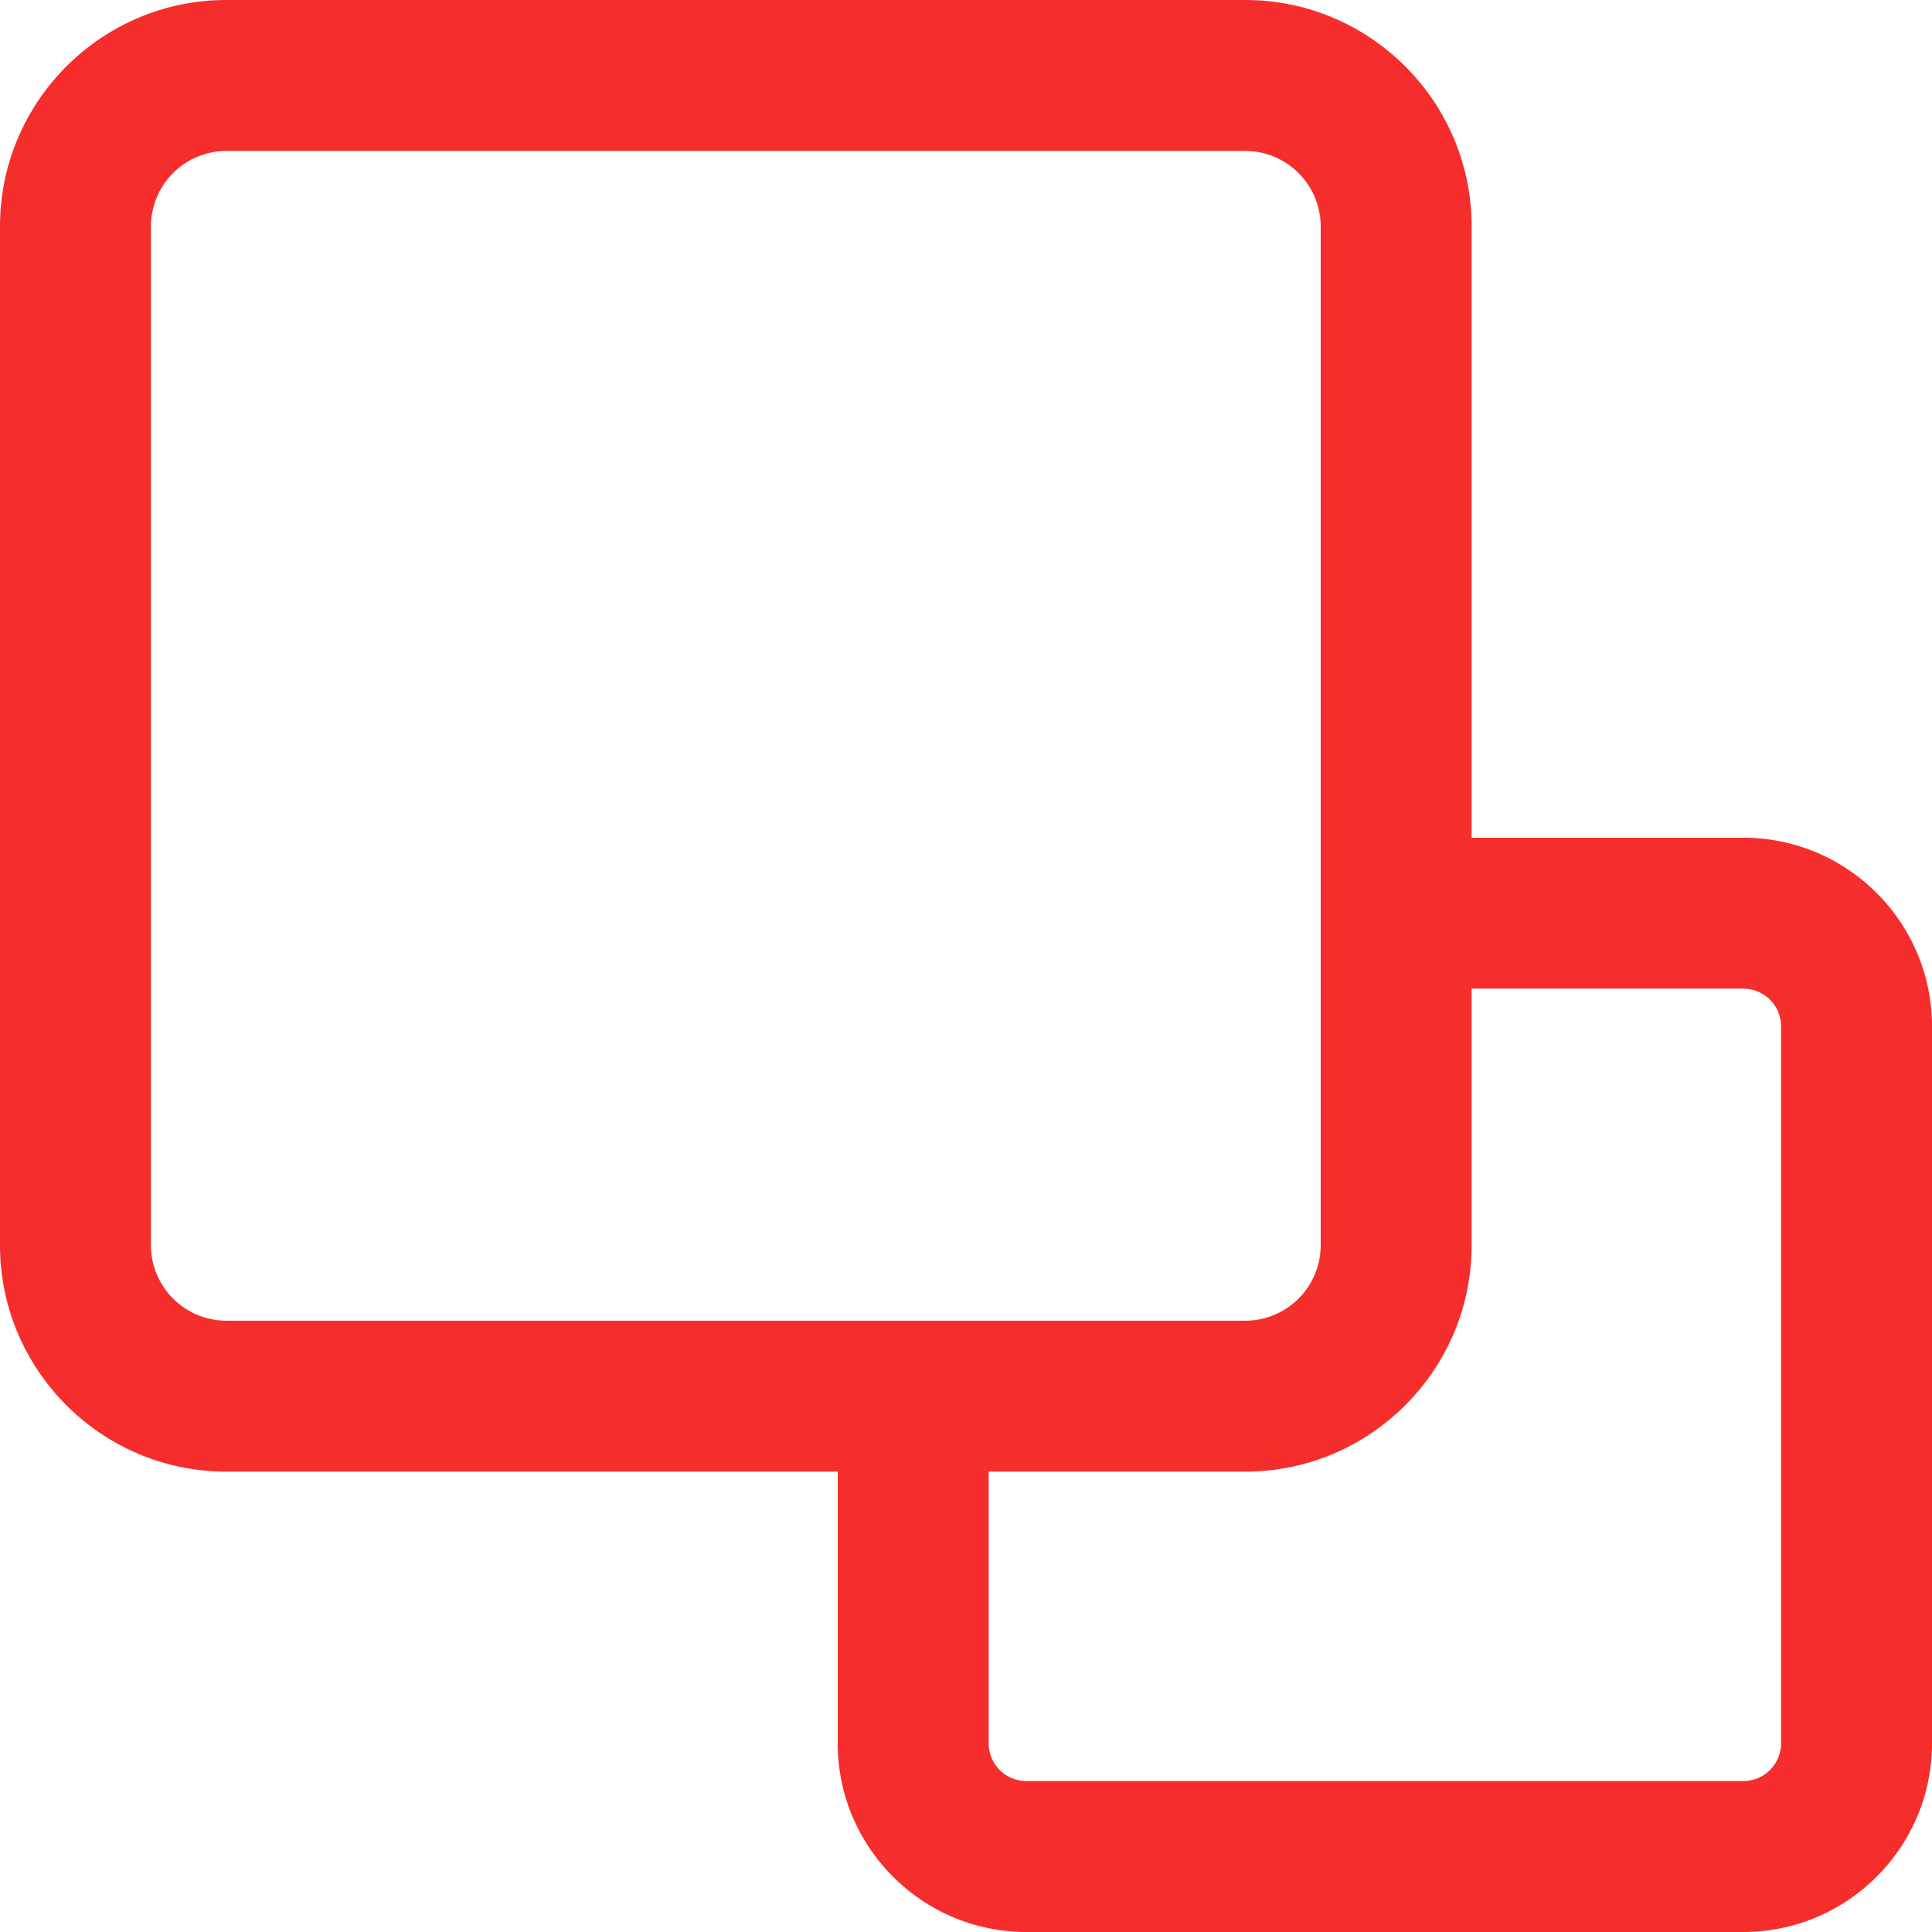 <svg id="front_2_" data-name="front (2)" xmlns="http://www.w3.org/2000/svg" width="2520" height="2520" viewBox="0 0 2520 2520">
  <g id="Group_114" data-name="Group 114">
    <path id="Path_618" data-name="Path 618" d="M2273.906,1092.656H1919.531V295.313C1919.531,132.477,1787.054,0,1624.219,0H295.313C132.477,0,0,132.477,0,295.313V1624.219c0,162.835,132.477,295.313,295.313,295.313h797.344v354.375c0,135.7,110.4,246.094,246.094,246.094h935.156C2409.6,2520,2520,2409.6,2520,2273.906V1338.75C2520,1203.054,2409.6,1092.656,2273.906,1092.656Zm-1978.594,630a98.549,98.549,0,0,1-98.437-98.437V295.313a98.549,98.549,0,0,1,98.438-98.437H1624.219a98.549,98.549,0,0,1,98.438,98.438V1624.219a98.549,98.549,0,0,1-98.437,98.438Zm2027.813,551.25a49.275,49.275,0,0,1-49.219,49.219H1338.75a49.275,49.275,0,0,1-49.219-49.219V1919.531h334.688c162.835,0,295.313-132.477,295.313-295.312V1289.531h354.375a49.275,49.275,0,0,1,49.219,49.219Z" fill="#f62d2d"/>
  </g>
</svg>
